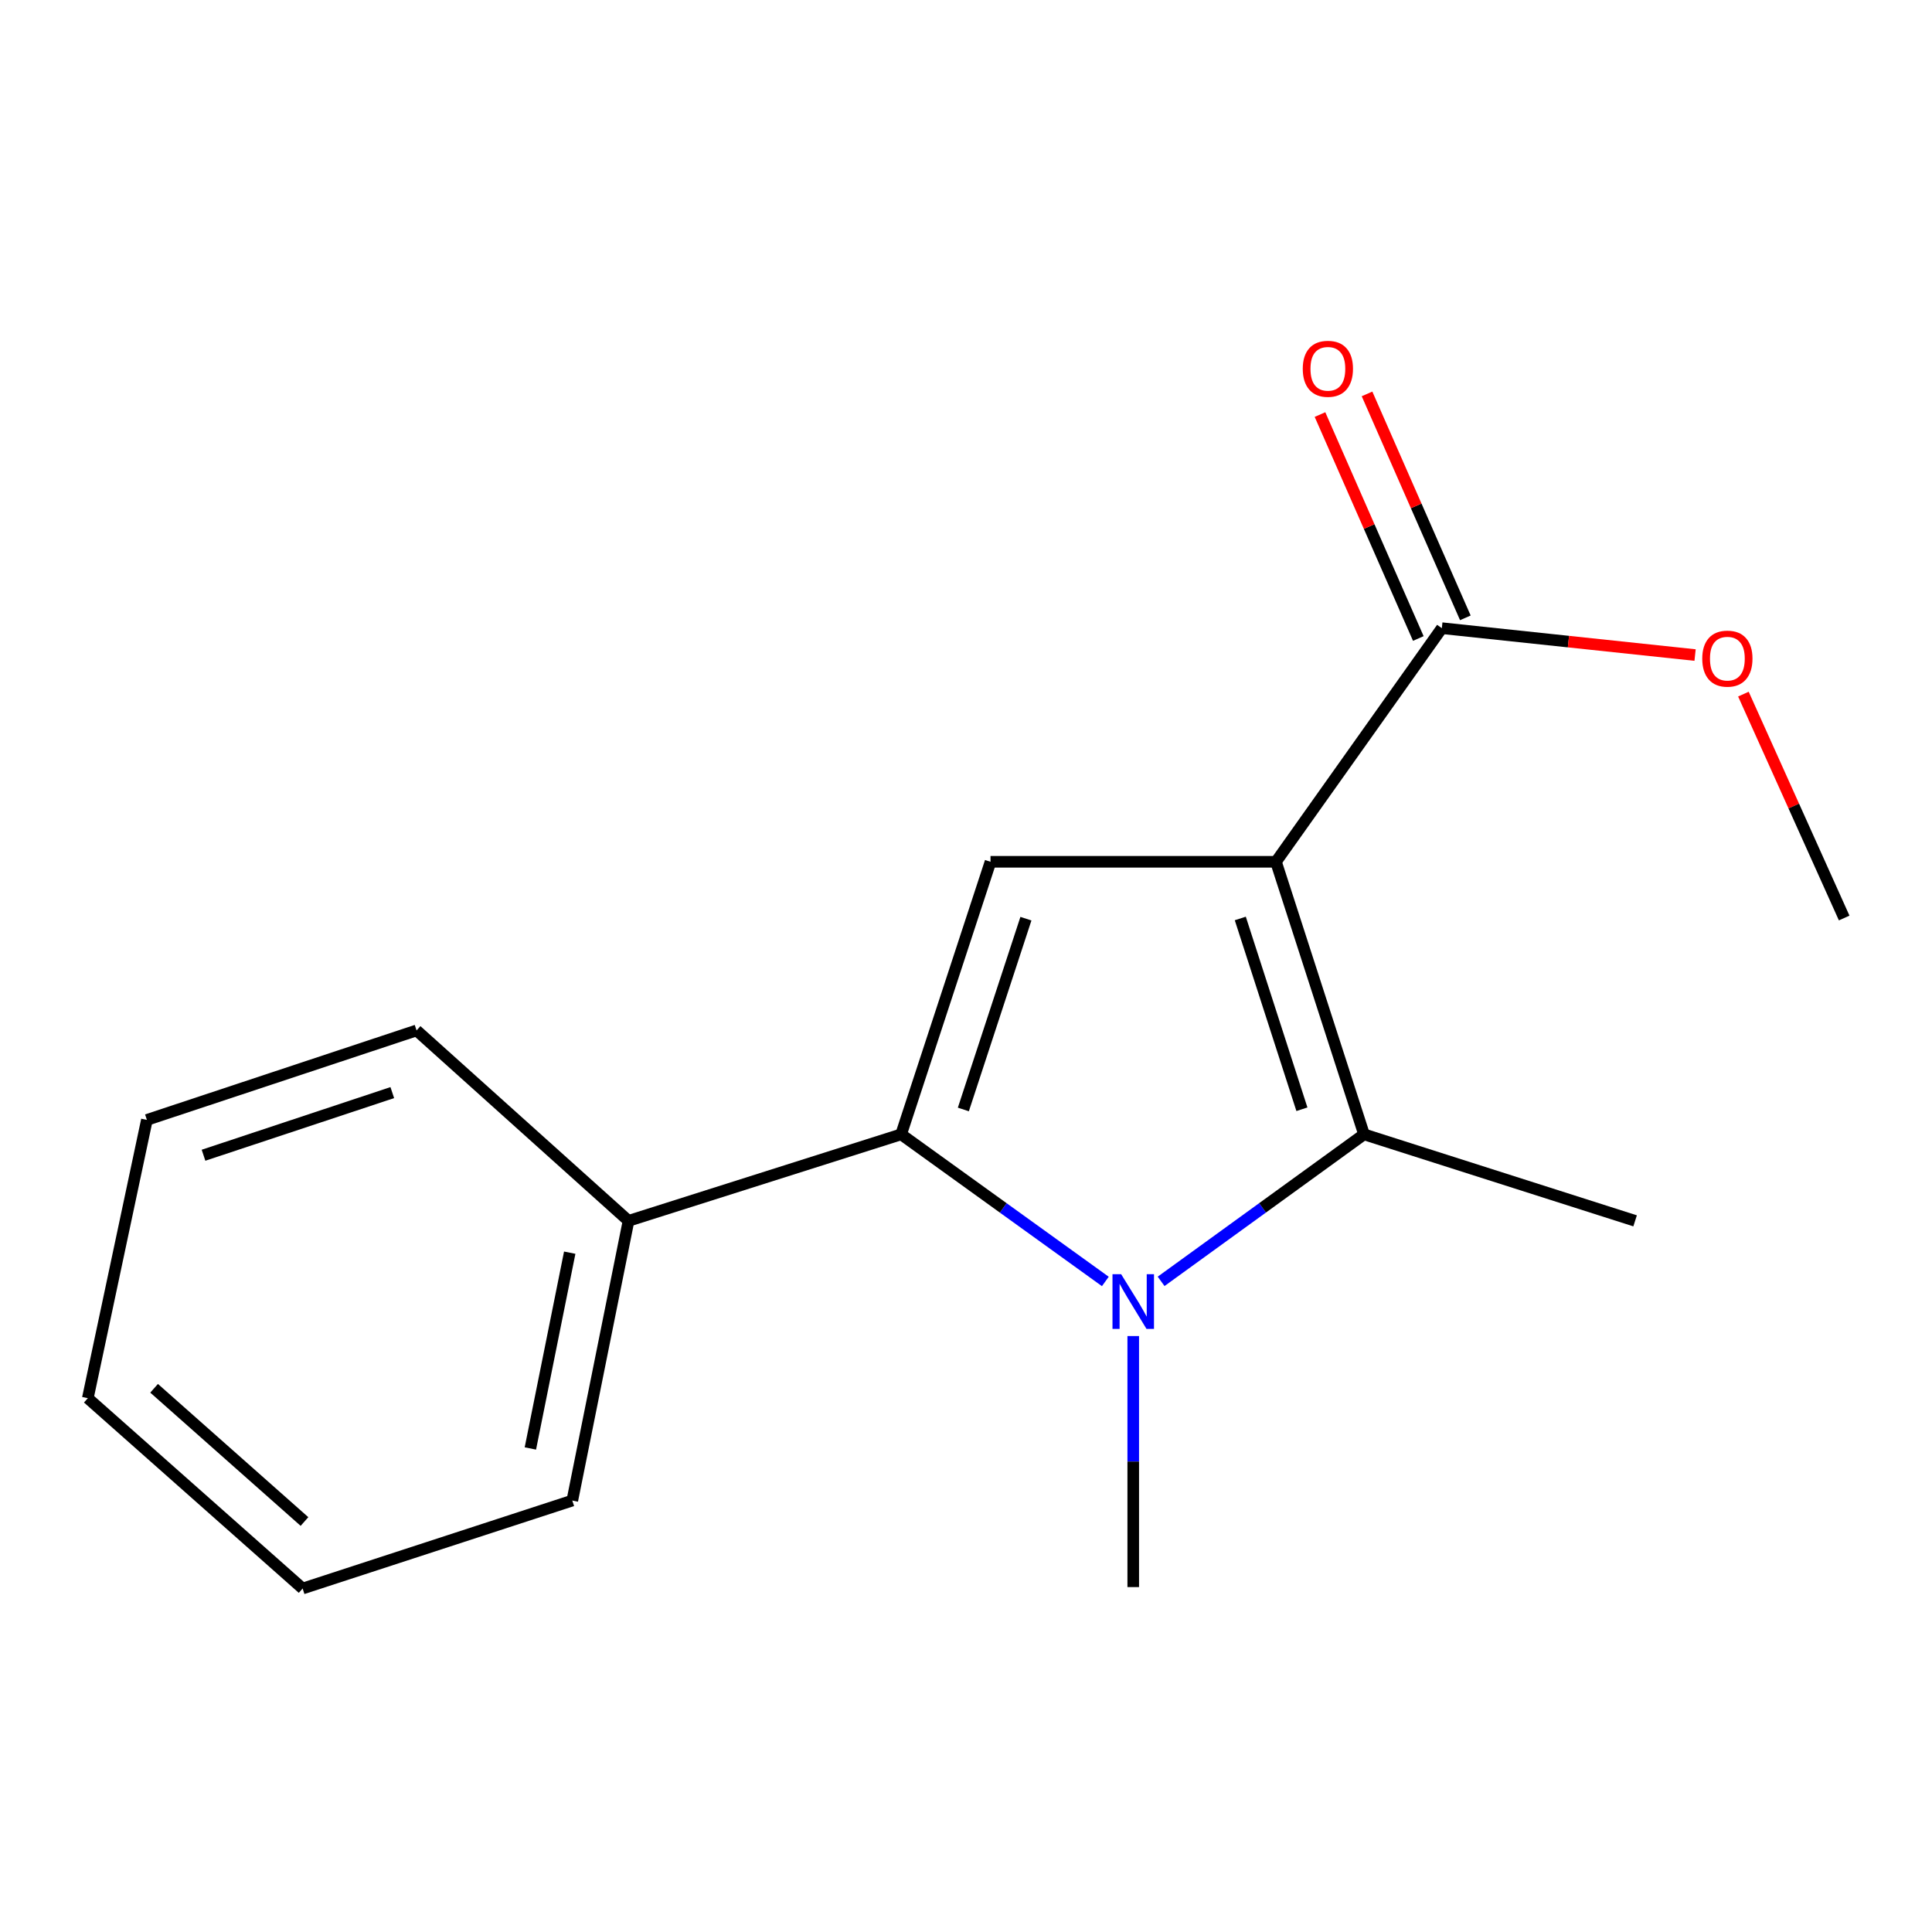 <?xml version='1.0' encoding='iso-8859-1'?>
<svg version='1.1' baseProfile='full'
              xmlns='http://www.w3.org/2000/svg'
                      xmlns:rdkit='http://www.rdkit.org/xml'
                      xmlns:xlink='http://www.w3.org/1999/xlink'
                  xml:space='preserve'
width='1000px' height='1000px' viewBox='0 0 1000 1000'>
<!-- END OF HEADER -->
<rect style='opacity:1.0;fill:#FFFFFF;stroke:none' width='1000' height='1000' x='0' y='0'> </rect>
<path class='bond-1' d='M 660.437,446.063 L 706.009,587.134' style='fill:none;fill-rule:evenodd;stroke:#000000;stroke-width:6px;stroke-linecap:butt;stroke-linejoin:miter;stroke-opacity:1' />
<path class='bond-1' d='M 641.971,475.397 L 673.871,574.147' style='fill:none;fill-rule:evenodd;stroke:#000000;stroke-width:6px;stroke-linecap:butt;stroke-linejoin:miter;stroke-opacity:1' />
<path class='bond-3' d='M 660.437,446.063 L 512.689,446.063' style='fill:none;fill-rule:evenodd;stroke:#000000;stroke-width:6px;stroke-linecap:butt;stroke-linejoin:miter;stroke-opacity:1' />
<path class='bond-4' d='M 660.437,446.063 L 746.292,325.14' style='fill:none;fill-rule:evenodd;stroke:#000000;stroke-width:6px;stroke-linecap:butt;stroke-linejoin:miter;stroke-opacity:1' />
<path class='bond-0' d='M 600.991,663.228 L 653.5,625.181' style='fill:none;fill-rule:evenodd;stroke:#0000FF;stroke-width:6px;stroke-linecap:butt;stroke-linejoin:miter;stroke-opacity:1' />
<path class='bond-0' d='M 653.5,625.181 L 706.009,587.134' style='fill:none;fill-rule:evenodd;stroke:#000000;stroke-width:6px;stroke-linecap:butt;stroke-linejoin:miter;stroke-opacity:1' />
<path class='bond-7' d='M 586.563,691.537 L 586.563,756.506' style='fill:none;fill-rule:evenodd;stroke:#0000FF;stroke-width:6px;stroke-linecap:butt;stroke-linejoin:miter;stroke-opacity:1' />
<path class='bond-7' d='M 586.563,756.506 L 586.563,821.475' style='fill:none;fill-rule:evenodd;stroke:#000000;stroke-width:6px;stroke-linecap:butt;stroke-linejoin:miter;stroke-opacity:1' />
<path class='bond-16' d='M 572.122,663.279 L 519.273,625.206' style='fill:none;fill-rule:evenodd;stroke:#0000FF;stroke-width:6px;stroke-linecap:butt;stroke-linejoin:miter;stroke-opacity:1' />
<path class='bond-16' d='M 519.273,625.206 L 466.424,587.134' style='fill:none;fill-rule:evenodd;stroke:#000000;stroke-width:6px;stroke-linecap:butt;stroke-linejoin:miter;stroke-opacity:1' />
<path class='bond-9' d='M 706.009,587.134 L 846.327,631.908' style='fill:none;fill-rule:evenodd;stroke:#000000;stroke-width:6px;stroke-linecap:butt;stroke-linejoin:miter;stroke-opacity:1' />
<path class='bond-2' d='M 466.424,587.134 L 512.689,446.063' style='fill:none;fill-rule:evenodd;stroke:#000000;stroke-width:6px;stroke-linecap:butt;stroke-linejoin:miter;stroke-opacity:1' />
<path class='bond-2' d='M 498.629,574.259 L 531.015,475.509' style='fill:none;fill-rule:evenodd;stroke:#000000;stroke-width:6px;stroke-linecap:butt;stroke-linejoin:miter;stroke-opacity:1' />
<path class='bond-5' d='M 466.424,587.134 L 325.323,631.908' style='fill:none;fill-rule:evenodd;stroke:#000000;stroke-width:6px;stroke-linecap:butt;stroke-linejoin:miter;stroke-opacity:1' />
<path class='bond-6' d='M 758.464,319.795 L 733.018,261.841' style='fill:none;fill-rule:evenodd;stroke:#000000;stroke-width:6px;stroke-linecap:butt;stroke-linejoin:miter;stroke-opacity:1' />
<path class='bond-6' d='M 733.018,261.841 L 707.572,203.887' style='fill:none;fill-rule:evenodd;stroke:#FF0000;stroke-width:6px;stroke-linecap:butt;stroke-linejoin:miter;stroke-opacity:1' />
<path class='bond-6' d='M 734.119,330.485 L 708.672,272.531' style='fill:none;fill-rule:evenodd;stroke:#000000;stroke-width:6px;stroke-linecap:butt;stroke-linejoin:miter;stroke-opacity:1' />
<path class='bond-6' d='M 708.672,272.531 L 683.226,214.577' style='fill:none;fill-rule:evenodd;stroke:#FF0000;stroke-width:6px;stroke-linecap:butt;stroke-linejoin:miter;stroke-opacity:1' />
<path class='bond-8' d='M 746.292,325.14 L 811.83,332.097' style='fill:none;fill-rule:evenodd;stroke:#000000;stroke-width:6px;stroke-linecap:butt;stroke-linejoin:miter;stroke-opacity:1' />
<path class='bond-8' d='M 811.83,332.097 L 877.369,339.053' style='fill:none;fill-rule:evenodd;stroke:#FF0000;stroke-width:6px;stroke-linecap:butt;stroke-linejoin:miter;stroke-opacity:1' />
<path class='bond-10' d='M 325.323,631.908 L 296.222,776.687' style='fill:none;fill-rule:evenodd;stroke:#000000;stroke-width:6px;stroke-linecap:butt;stroke-linejoin:miter;stroke-opacity:1' />
<path class='bond-10' d='M 294.889,648.385 L 274.519,749.73' style='fill:none;fill-rule:evenodd;stroke:#000000;stroke-width:6px;stroke-linecap:butt;stroke-linejoin:miter;stroke-opacity:1' />
<path class='bond-11' d='M 325.323,631.908 L 215.612,533.35' style='fill:none;fill-rule:evenodd;stroke:#000000;stroke-width:6px;stroke-linecap:butt;stroke-linejoin:miter;stroke-opacity:1' />
<path class='bond-12' d='M 902.385,359.271 L 928.465,417.217' style='fill:none;fill-rule:evenodd;stroke:#FF0000;stroke-width:6px;stroke-linecap:butt;stroke-linejoin:miter;stroke-opacity:1' />
<path class='bond-12' d='M 928.465,417.217 L 954.545,475.163' style='fill:none;fill-rule:evenodd;stroke:#000000;stroke-width:6px;stroke-linecap:butt;stroke-linejoin:miter;stroke-opacity:1' />
<path class='bond-13' d='M 296.222,776.687 L 156.642,822.214' style='fill:none;fill-rule:evenodd;stroke:#000000;stroke-width:6px;stroke-linecap:butt;stroke-linejoin:miter;stroke-opacity:1' />
<path class='bond-14' d='M 215.612,533.35 L 76.032,579.659' style='fill:none;fill-rule:evenodd;stroke:#000000;stroke-width:6px;stroke-linecap:butt;stroke-linejoin:miter;stroke-opacity:1' />
<path class='bond-14' d='M 203.048,565.533 L 105.342,597.95' style='fill:none;fill-rule:evenodd;stroke:#000000;stroke-width:6px;stroke-linecap:butt;stroke-linejoin:miter;stroke-opacity:1' />
<path class='bond-17' d='M 156.642,822.214 L 45.455,723.7' style='fill:none;fill-rule:evenodd;stroke:#000000;stroke-width:6px;stroke-linecap:butt;stroke-linejoin:miter;stroke-opacity:1' />
<path class='bond-17' d='M 157.597,787.535 L 79.766,718.575' style='fill:none;fill-rule:evenodd;stroke:#000000;stroke-width:6px;stroke-linecap:butt;stroke-linejoin:miter;stroke-opacity:1' />
<path class='bond-15' d='M 76.032,579.659 L 45.455,723.7' style='fill:none;fill-rule:evenodd;stroke:#000000;stroke-width:6px;stroke-linecap:butt;stroke-linejoin:miter;stroke-opacity:1' />
<path  class='atom-1' d='M 580.303 659.522
L 589.583 674.522
Q 590.503 676.002, 591.983 678.682
Q 593.463 681.362, 593.543 681.522
L 593.543 659.522
L 597.303 659.522
L 597.303 687.842
L 593.423 687.842
L 583.463 671.442
Q 582.303 669.522, 581.063 667.322
Q 579.863 665.122, 579.503 664.442
L 579.503 687.842
L 575.823 687.842
L 575.823 659.522
L 580.303 659.522
' fill='#0000FF'/>
<path  class='atom-7' d='M 674.307 190.885
Q 674.307 184.085, 677.667 180.285
Q 681.027 176.485, 687.307 176.485
Q 693.587 176.485, 696.947 180.285
Q 700.307 184.085, 700.307 190.885
Q 700.307 197.765, 696.907 201.685
Q 693.507 205.565, 687.307 205.565
Q 681.067 205.565, 677.667 201.685
Q 674.307 197.805, 674.307 190.885
M 687.307 202.365
Q 691.627 202.365, 693.947 199.485
Q 696.307 196.565, 696.307 190.885
Q 696.307 185.325, 693.947 182.525
Q 691.627 179.685, 687.307 179.685
Q 682.987 179.685, 680.627 182.485
Q 678.307 185.285, 678.307 190.885
Q 678.307 196.605, 680.627 199.485
Q 682.987 202.365, 687.307 202.365
' fill='#FF0000'/>
<path  class='atom-9' d='M 881.084 340.908
Q 881.084 334.108, 884.444 330.308
Q 887.804 326.508, 894.084 326.508
Q 900.364 326.508, 903.724 330.308
Q 907.084 334.108, 907.084 340.908
Q 907.084 347.788, 903.684 351.708
Q 900.284 355.588, 894.084 355.588
Q 887.844 355.588, 884.444 351.708
Q 881.084 347.828, 881.084 340.908
M 894.084 352.388
Q 898.404 352.388, 900.724 349.508
Q 903.084 346.588, 903.084 340.908
Q 903.084 335.348, 900.724 332.548
Q 898.404 329.708, 894.084 329.708
Q 889.764 329.708, 887.404 332.508
Q 885.084 335.308, 885.084 340.908
Q 885.084 346.628, 887.404 349.508
Q 889.764 352.388, 894.084 352.388
' fill='#FF0000'/>
</svg>
